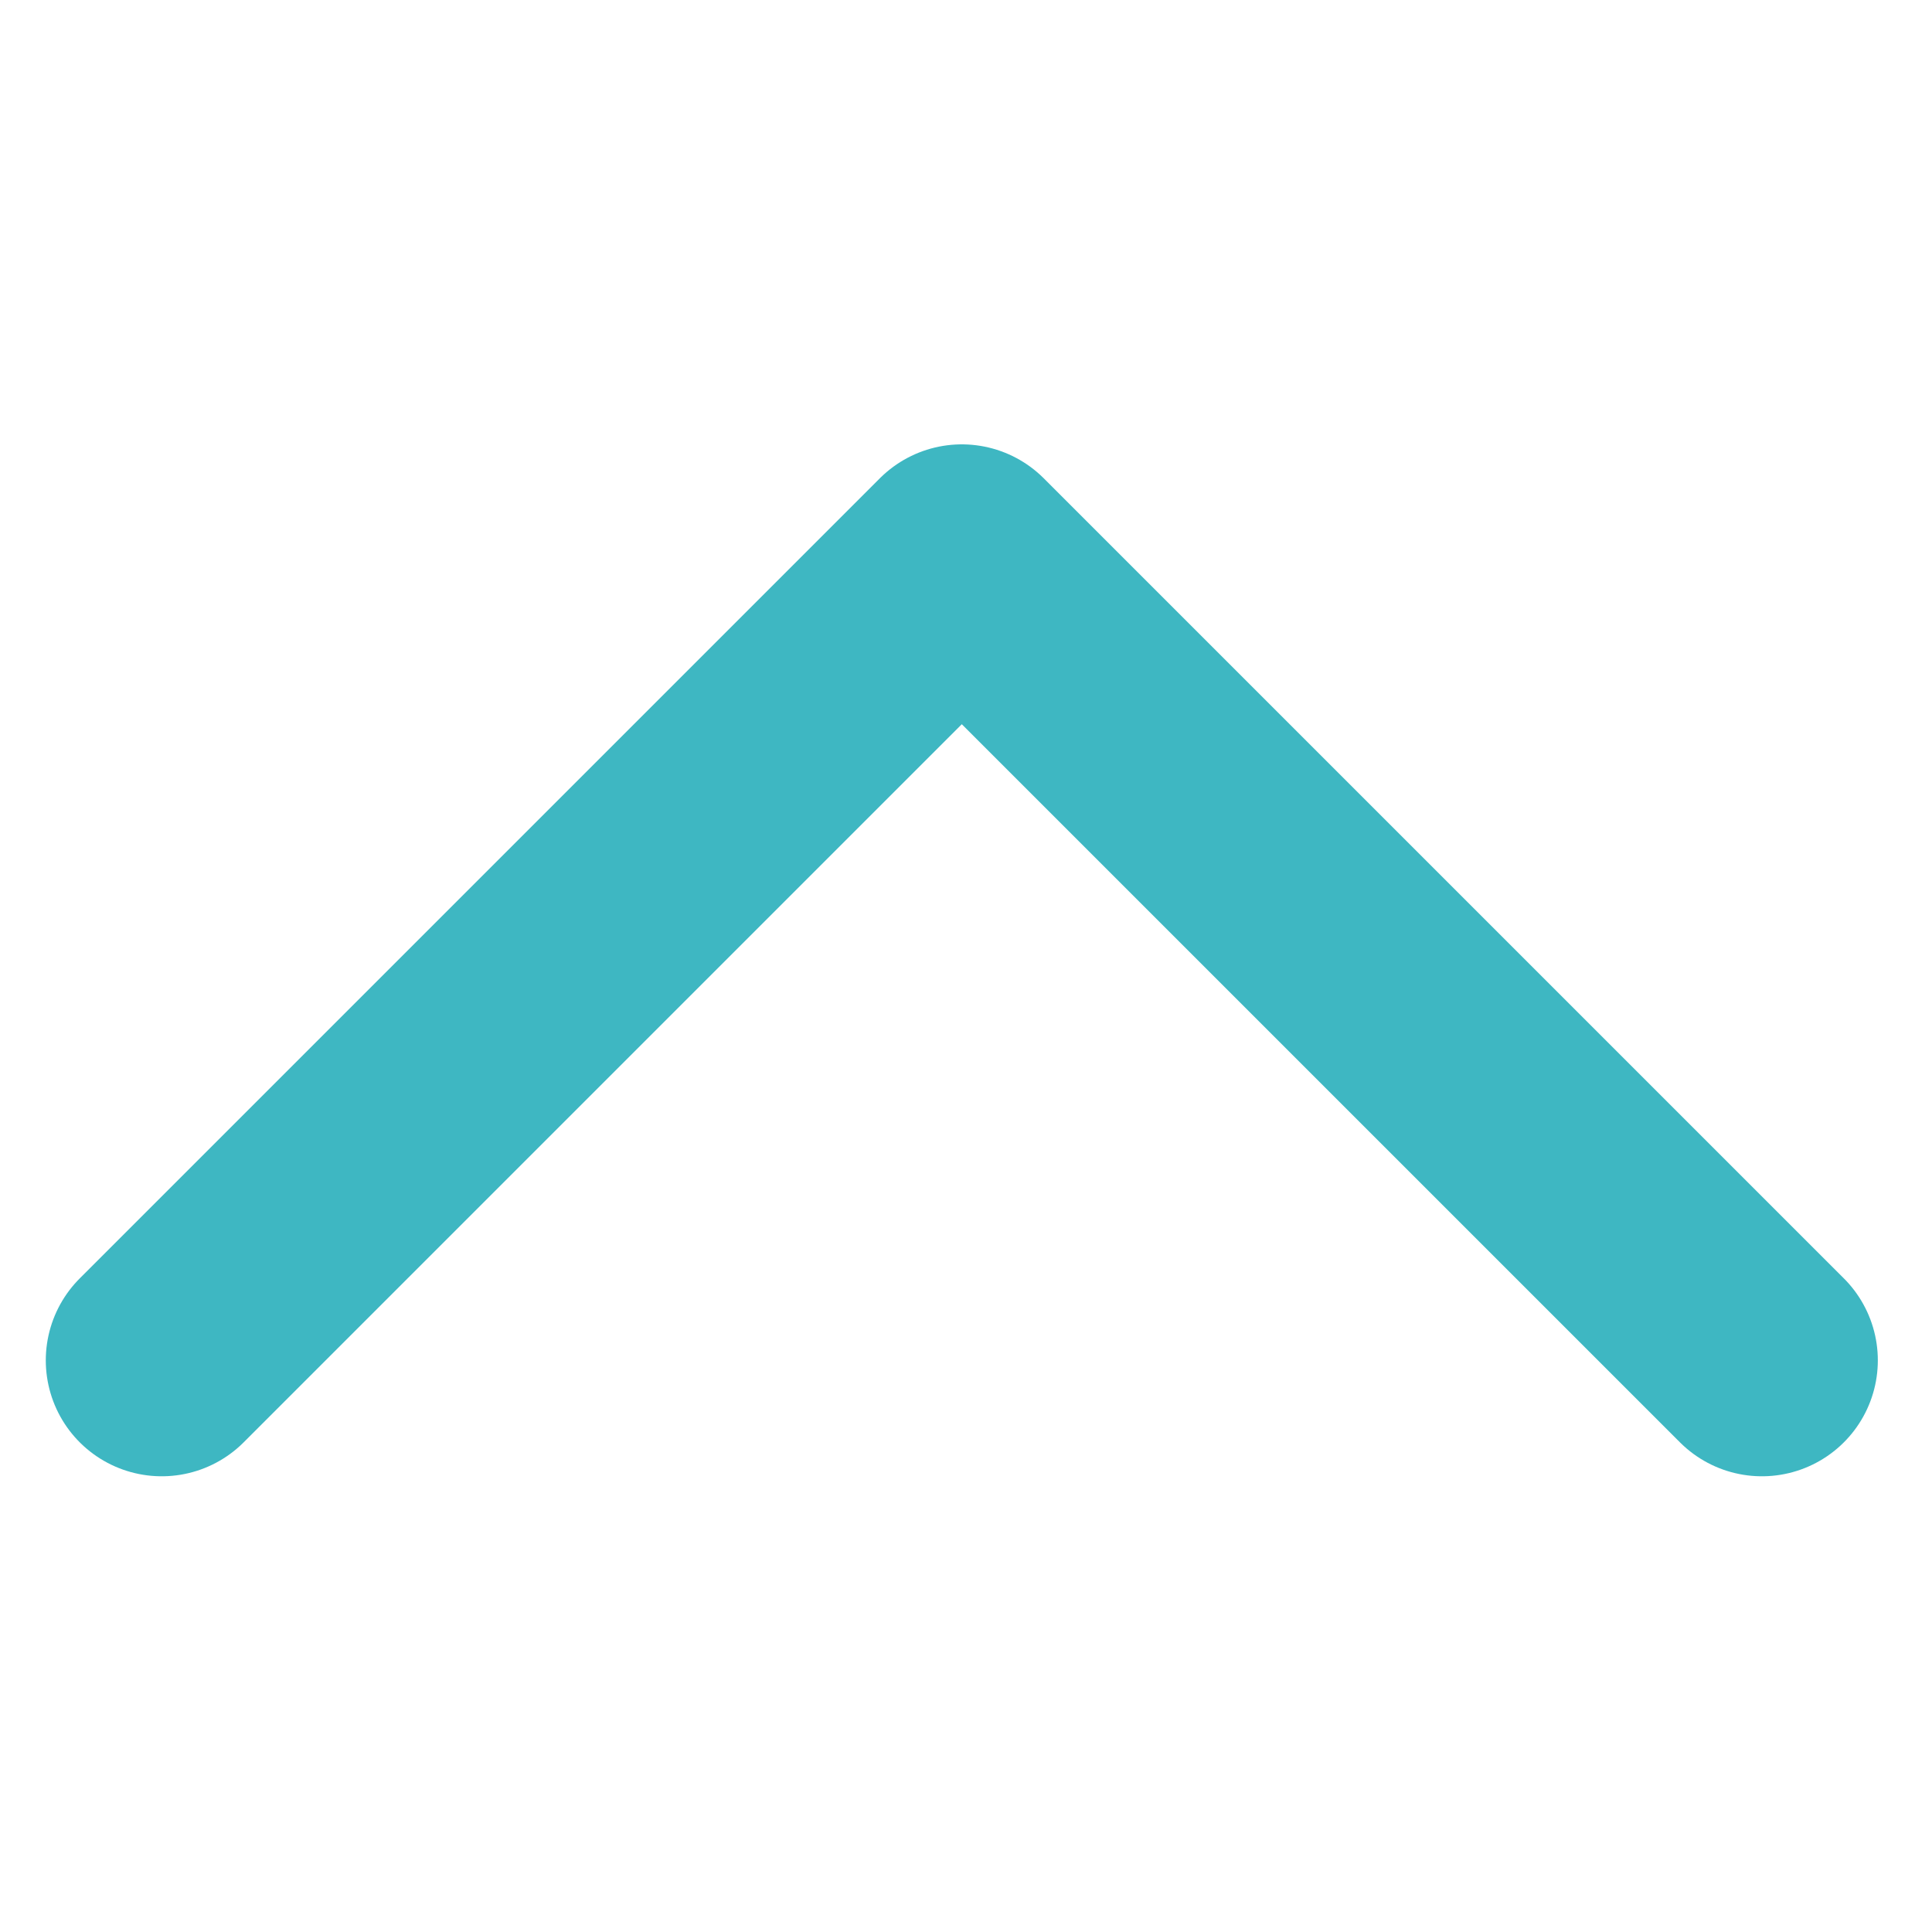 <svg xmlns="http://www.w3.org/2000/svg" xmlns:xlink="http://www.w3.org/1999/xlink" width="50" height="50" viewBox="0 0 50 50">
  <defs>
    <clipPath id="clip-top_sky-blue">
      <rect width="50" height="50"/>
    </clipPath>
  </defs>
  <g id="top_sky-blue" clip-path="url(#clip-top_sky-blue)">
    <path id="Path_4" data-name="Path 4" d="M49.913,32.206,29.206,11.5,8.5,32.206" transform="translate(-4.315 3)" fill="none" stroke="#3eb7c2" stroke-linecap="round" stroke-linejoin="round" stroke-miterlimit="10" stroke-width="6"/>
  </g>
</svg>

